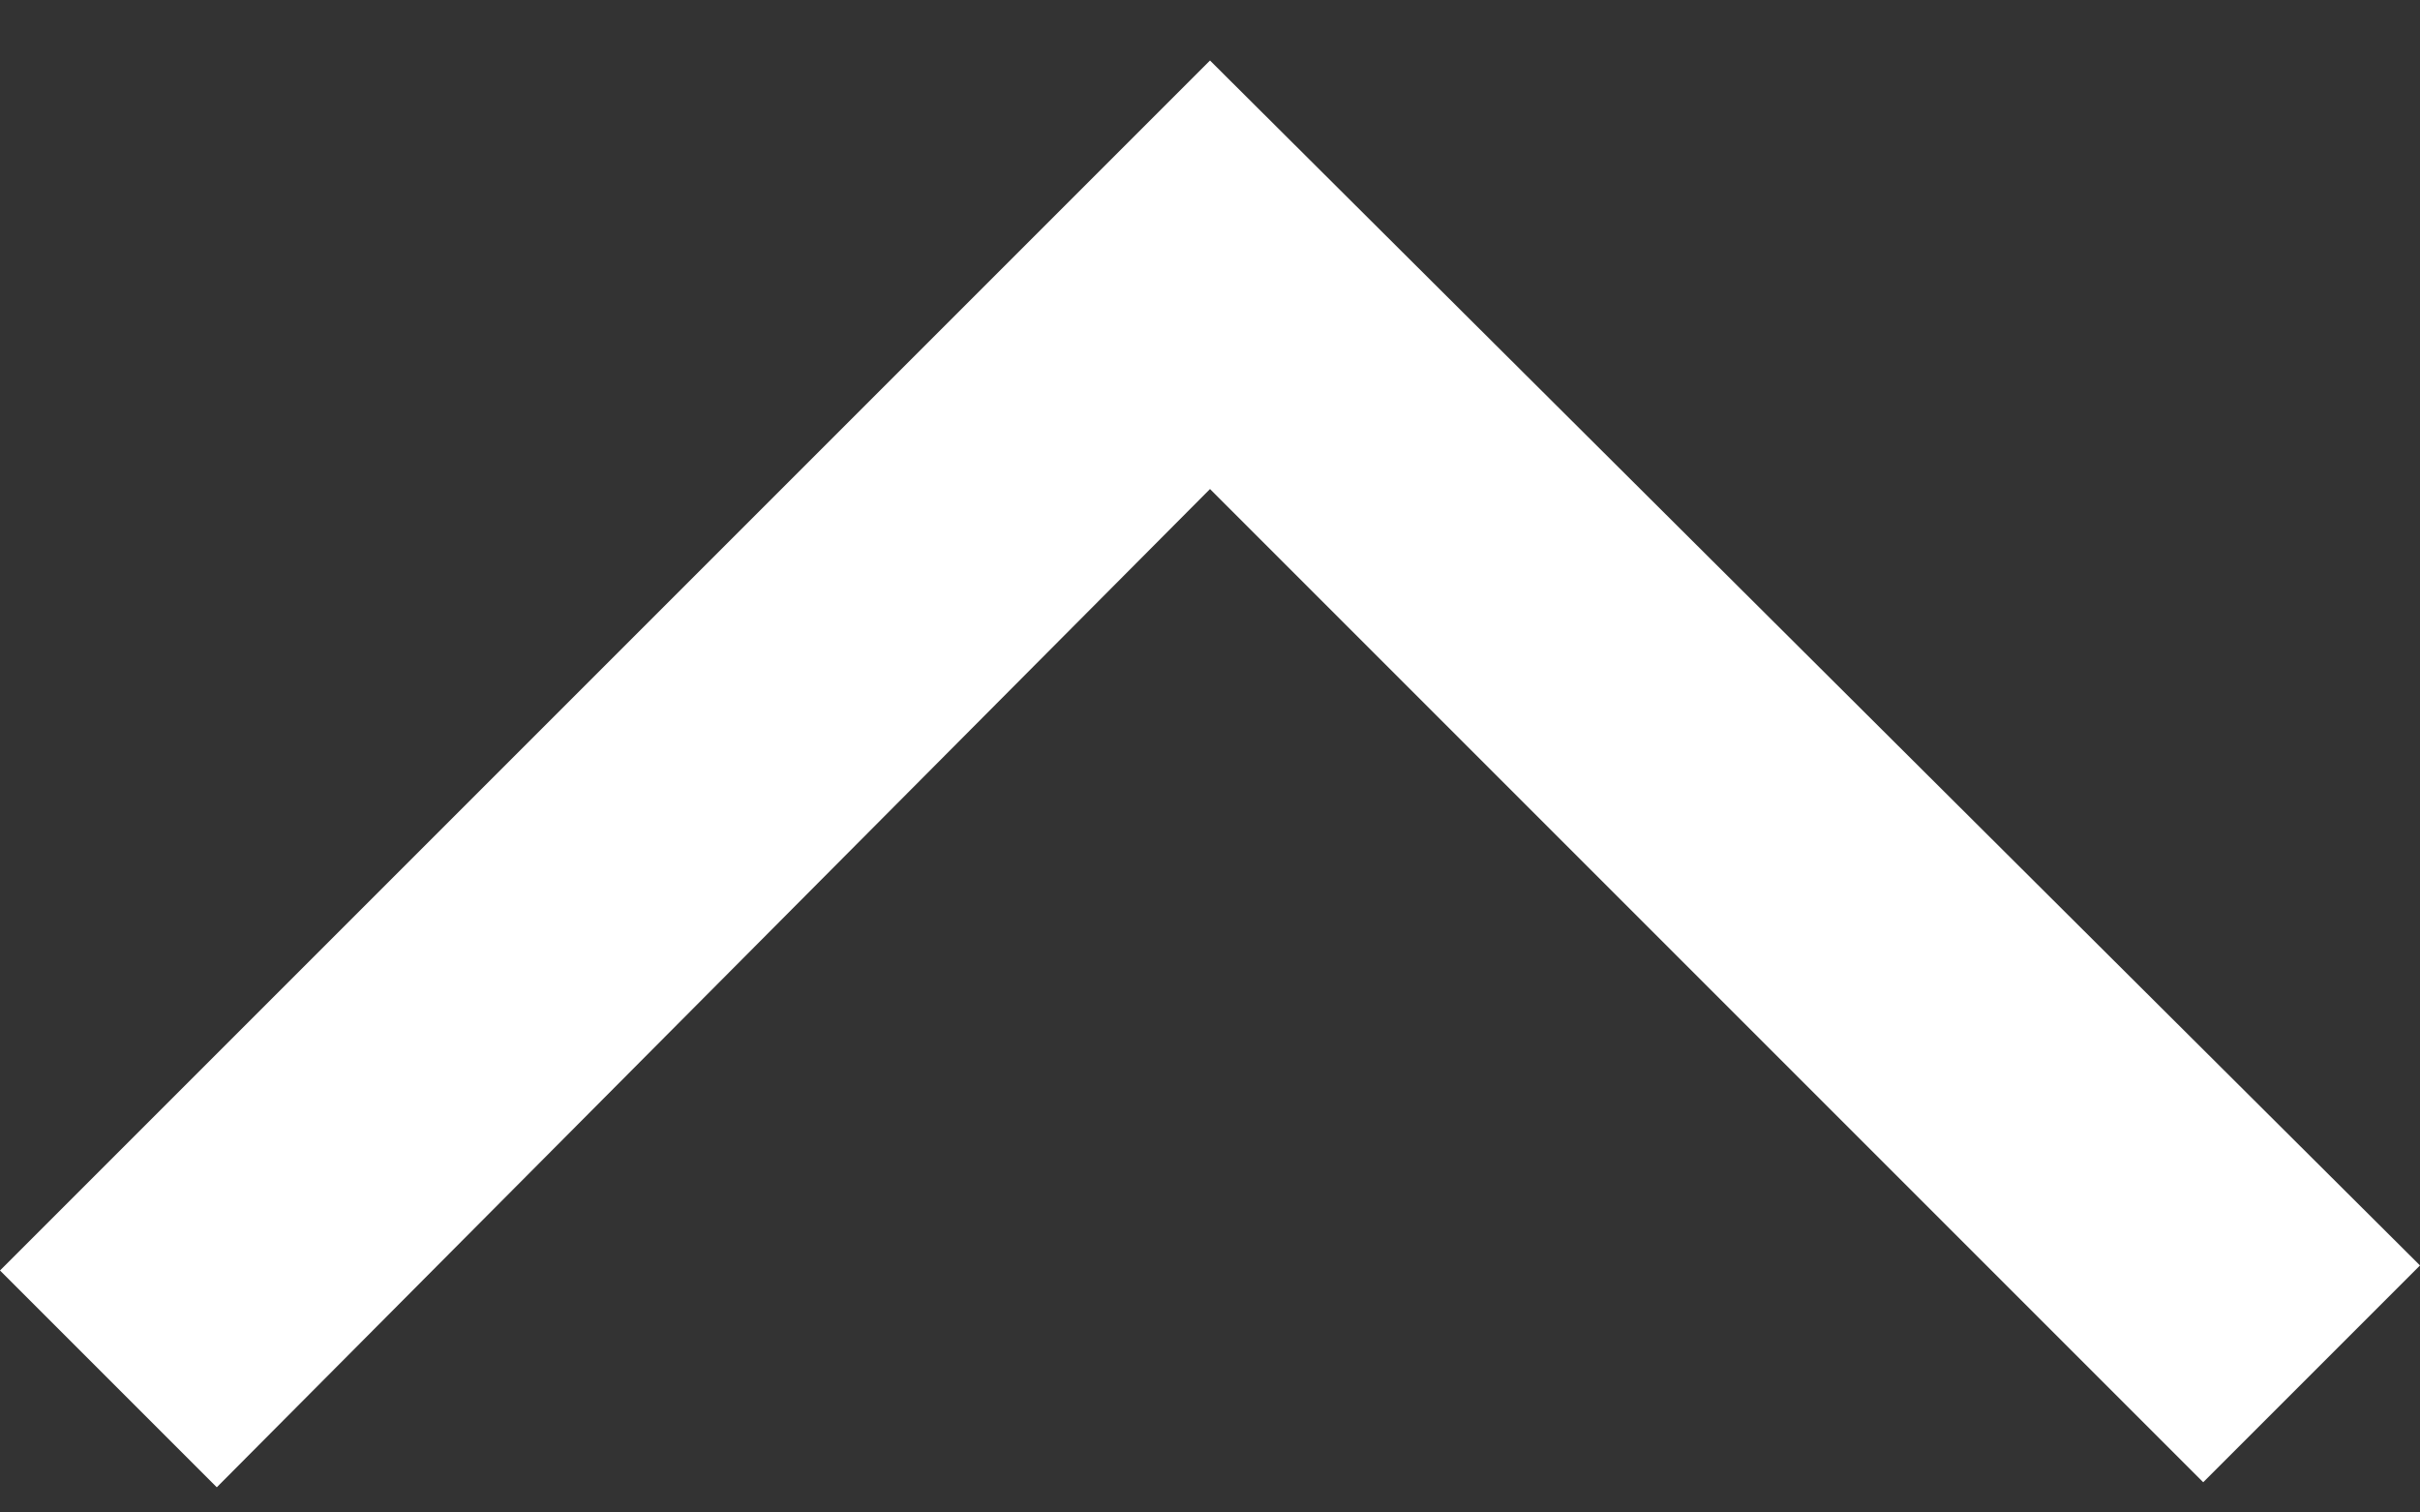 <svg width="24" height="15" viewBox="0 0 24 15" fill="none" xmlns="http://www.w3.org/2000/svg">
<rect x="0" y="0" width="24" height="15" fill="#333333" stroke="none"/>
<path d="M2.15 14.75L0 12.6L12 0.6L24 12.55L21.85 14.7L12 4.85L2.15 14.75Z" fill="white"/>
</svg>
